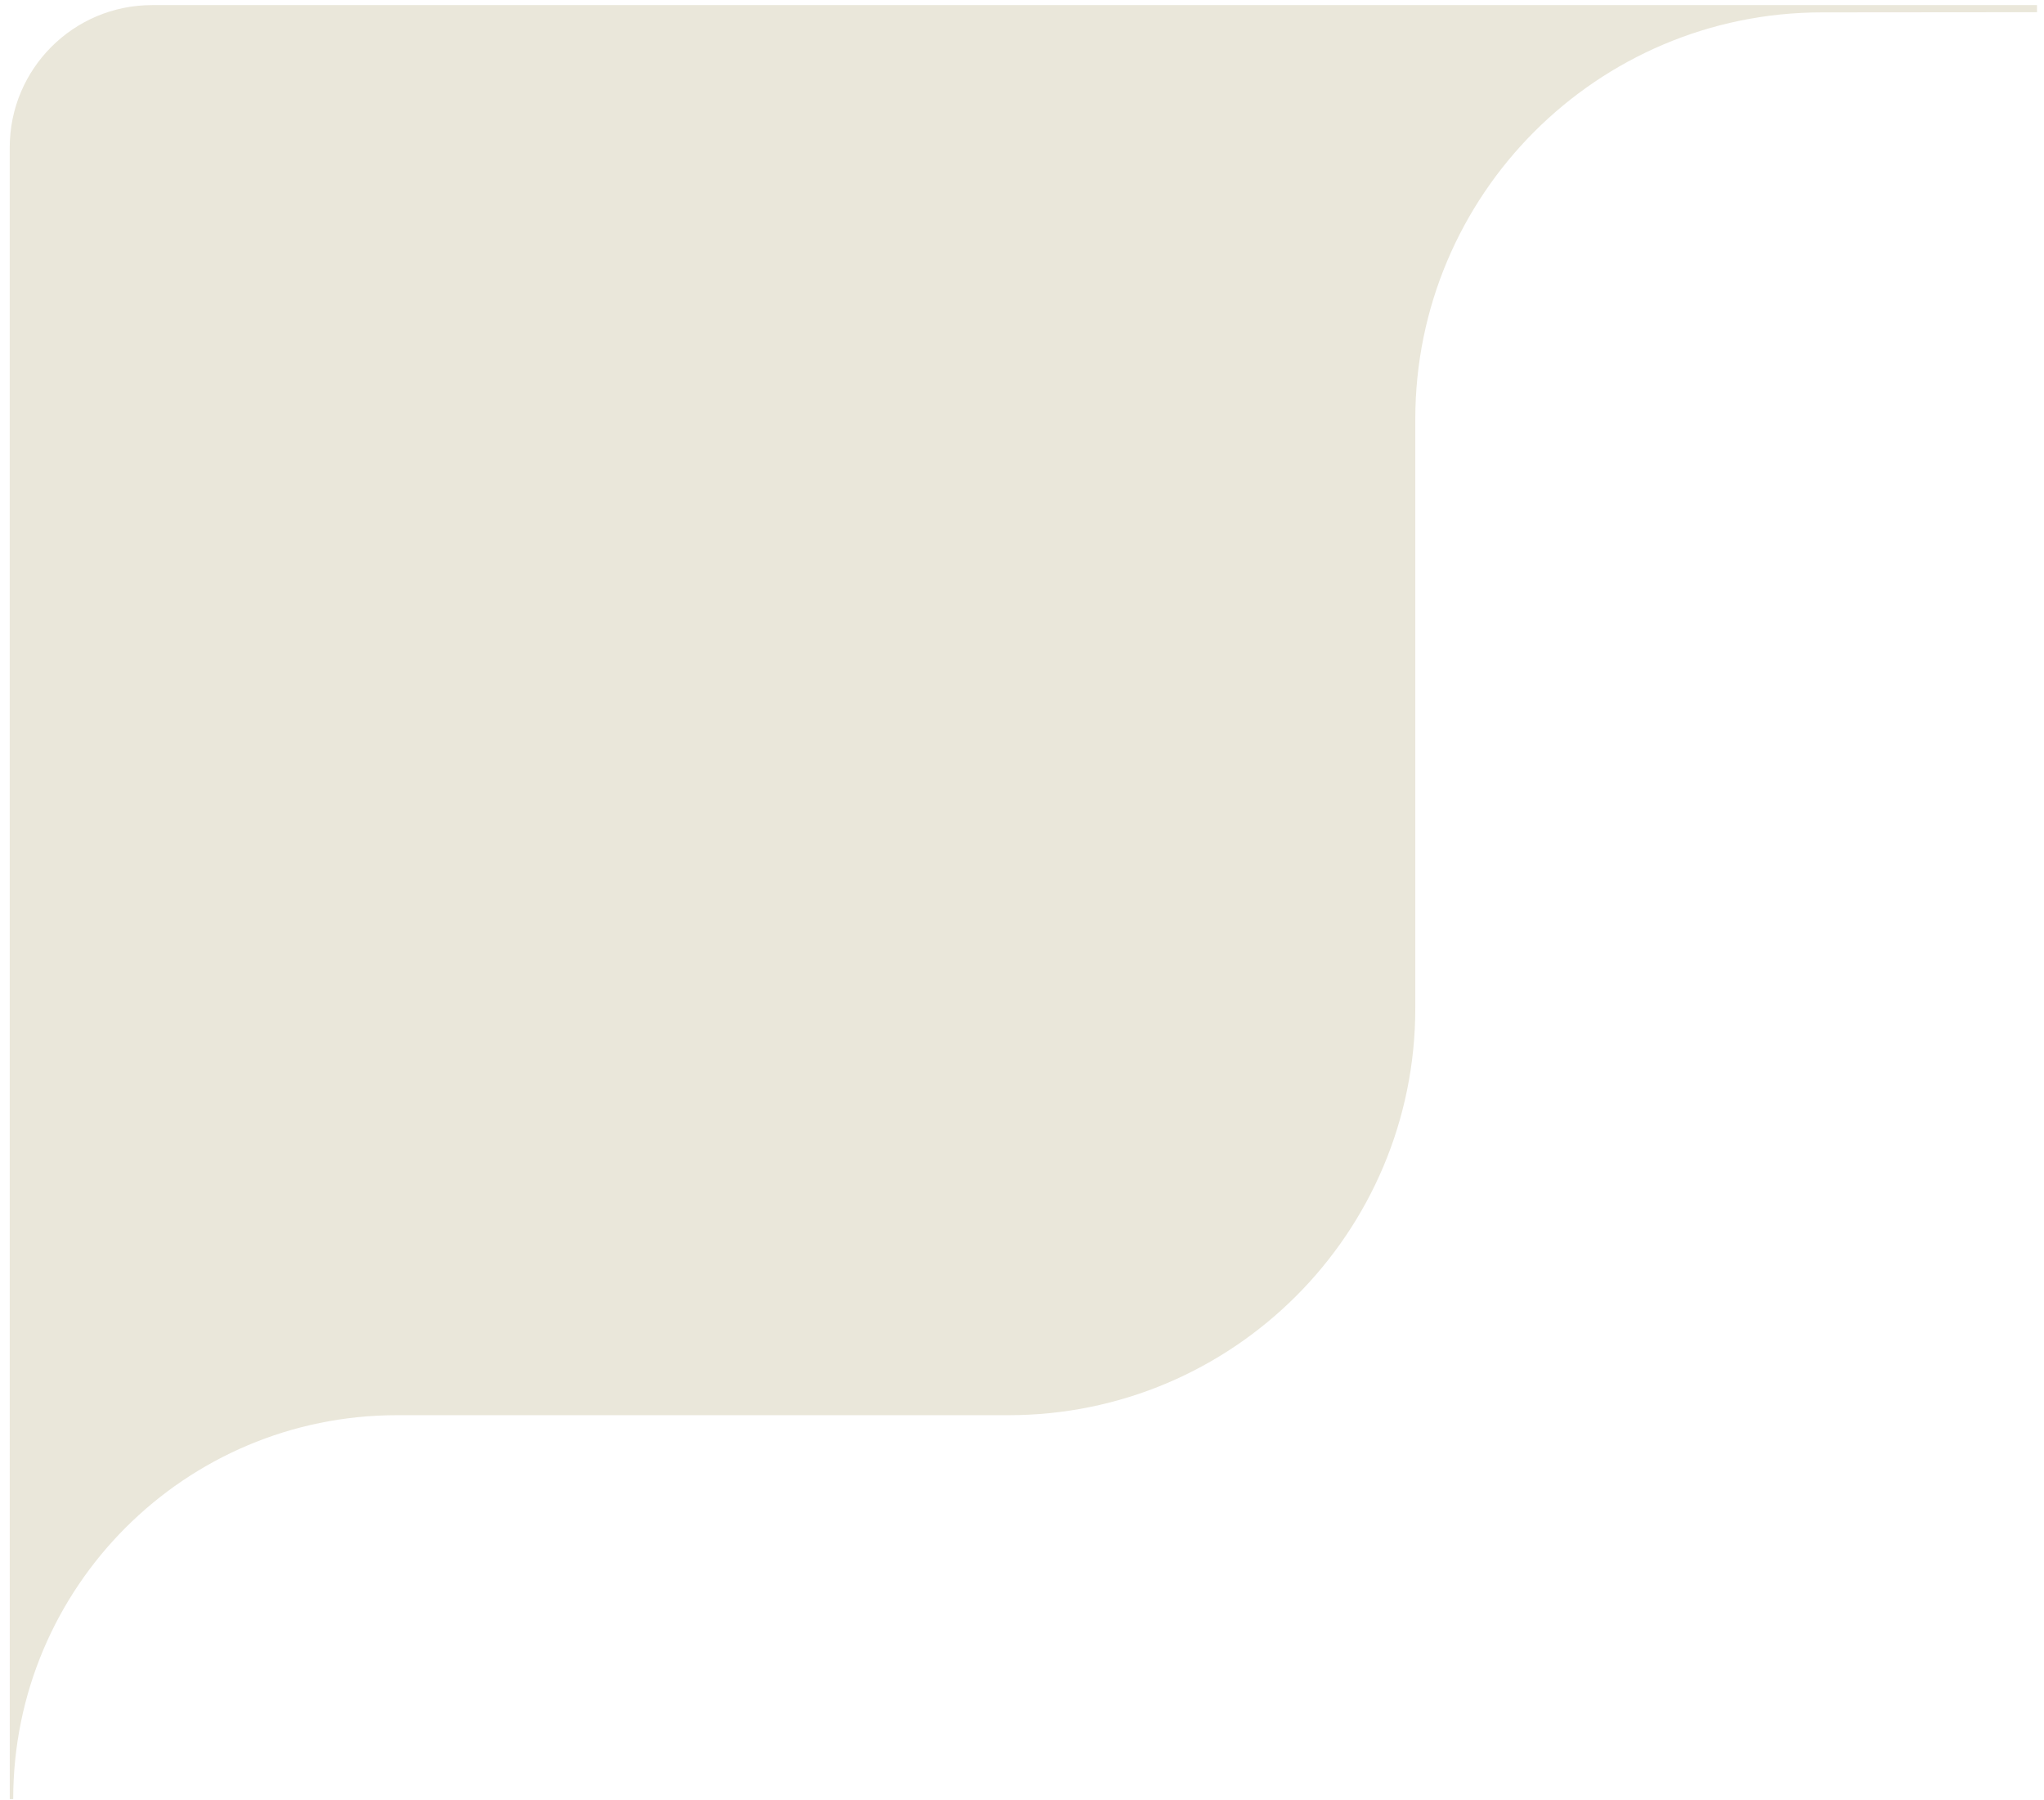 <?xml version="1.0" encoding="UTF-8"?> <svg xmlns="http://www.w3.org/2000/svg" width="201" height="177" viewBox="0 0 201 177" fill="none"><g clip-path="url(#clip0_2706_24)"><path d="M0.957 57.618L0.957 14.501C0.957 6.769 7.225 0.501 14.957 0.501L139.175 0.501H200.312V1.199L179.14 1.217C157.062 1.237 139.175 19.14 139.175 41.217V99.129C139.175 121.22 121.266 139.129 99.175 139.129H39.043C18.197 139.129 1.298 156.028 1.299 176.874H0.96L0.957 70.191V63.227V57.618Z" fill="#EAE7DA"></path></g><defs><clipPath id="clip0_2706_24"><rect width="201" height="177" fill="white"></rect></clipPath></defs></svg> 